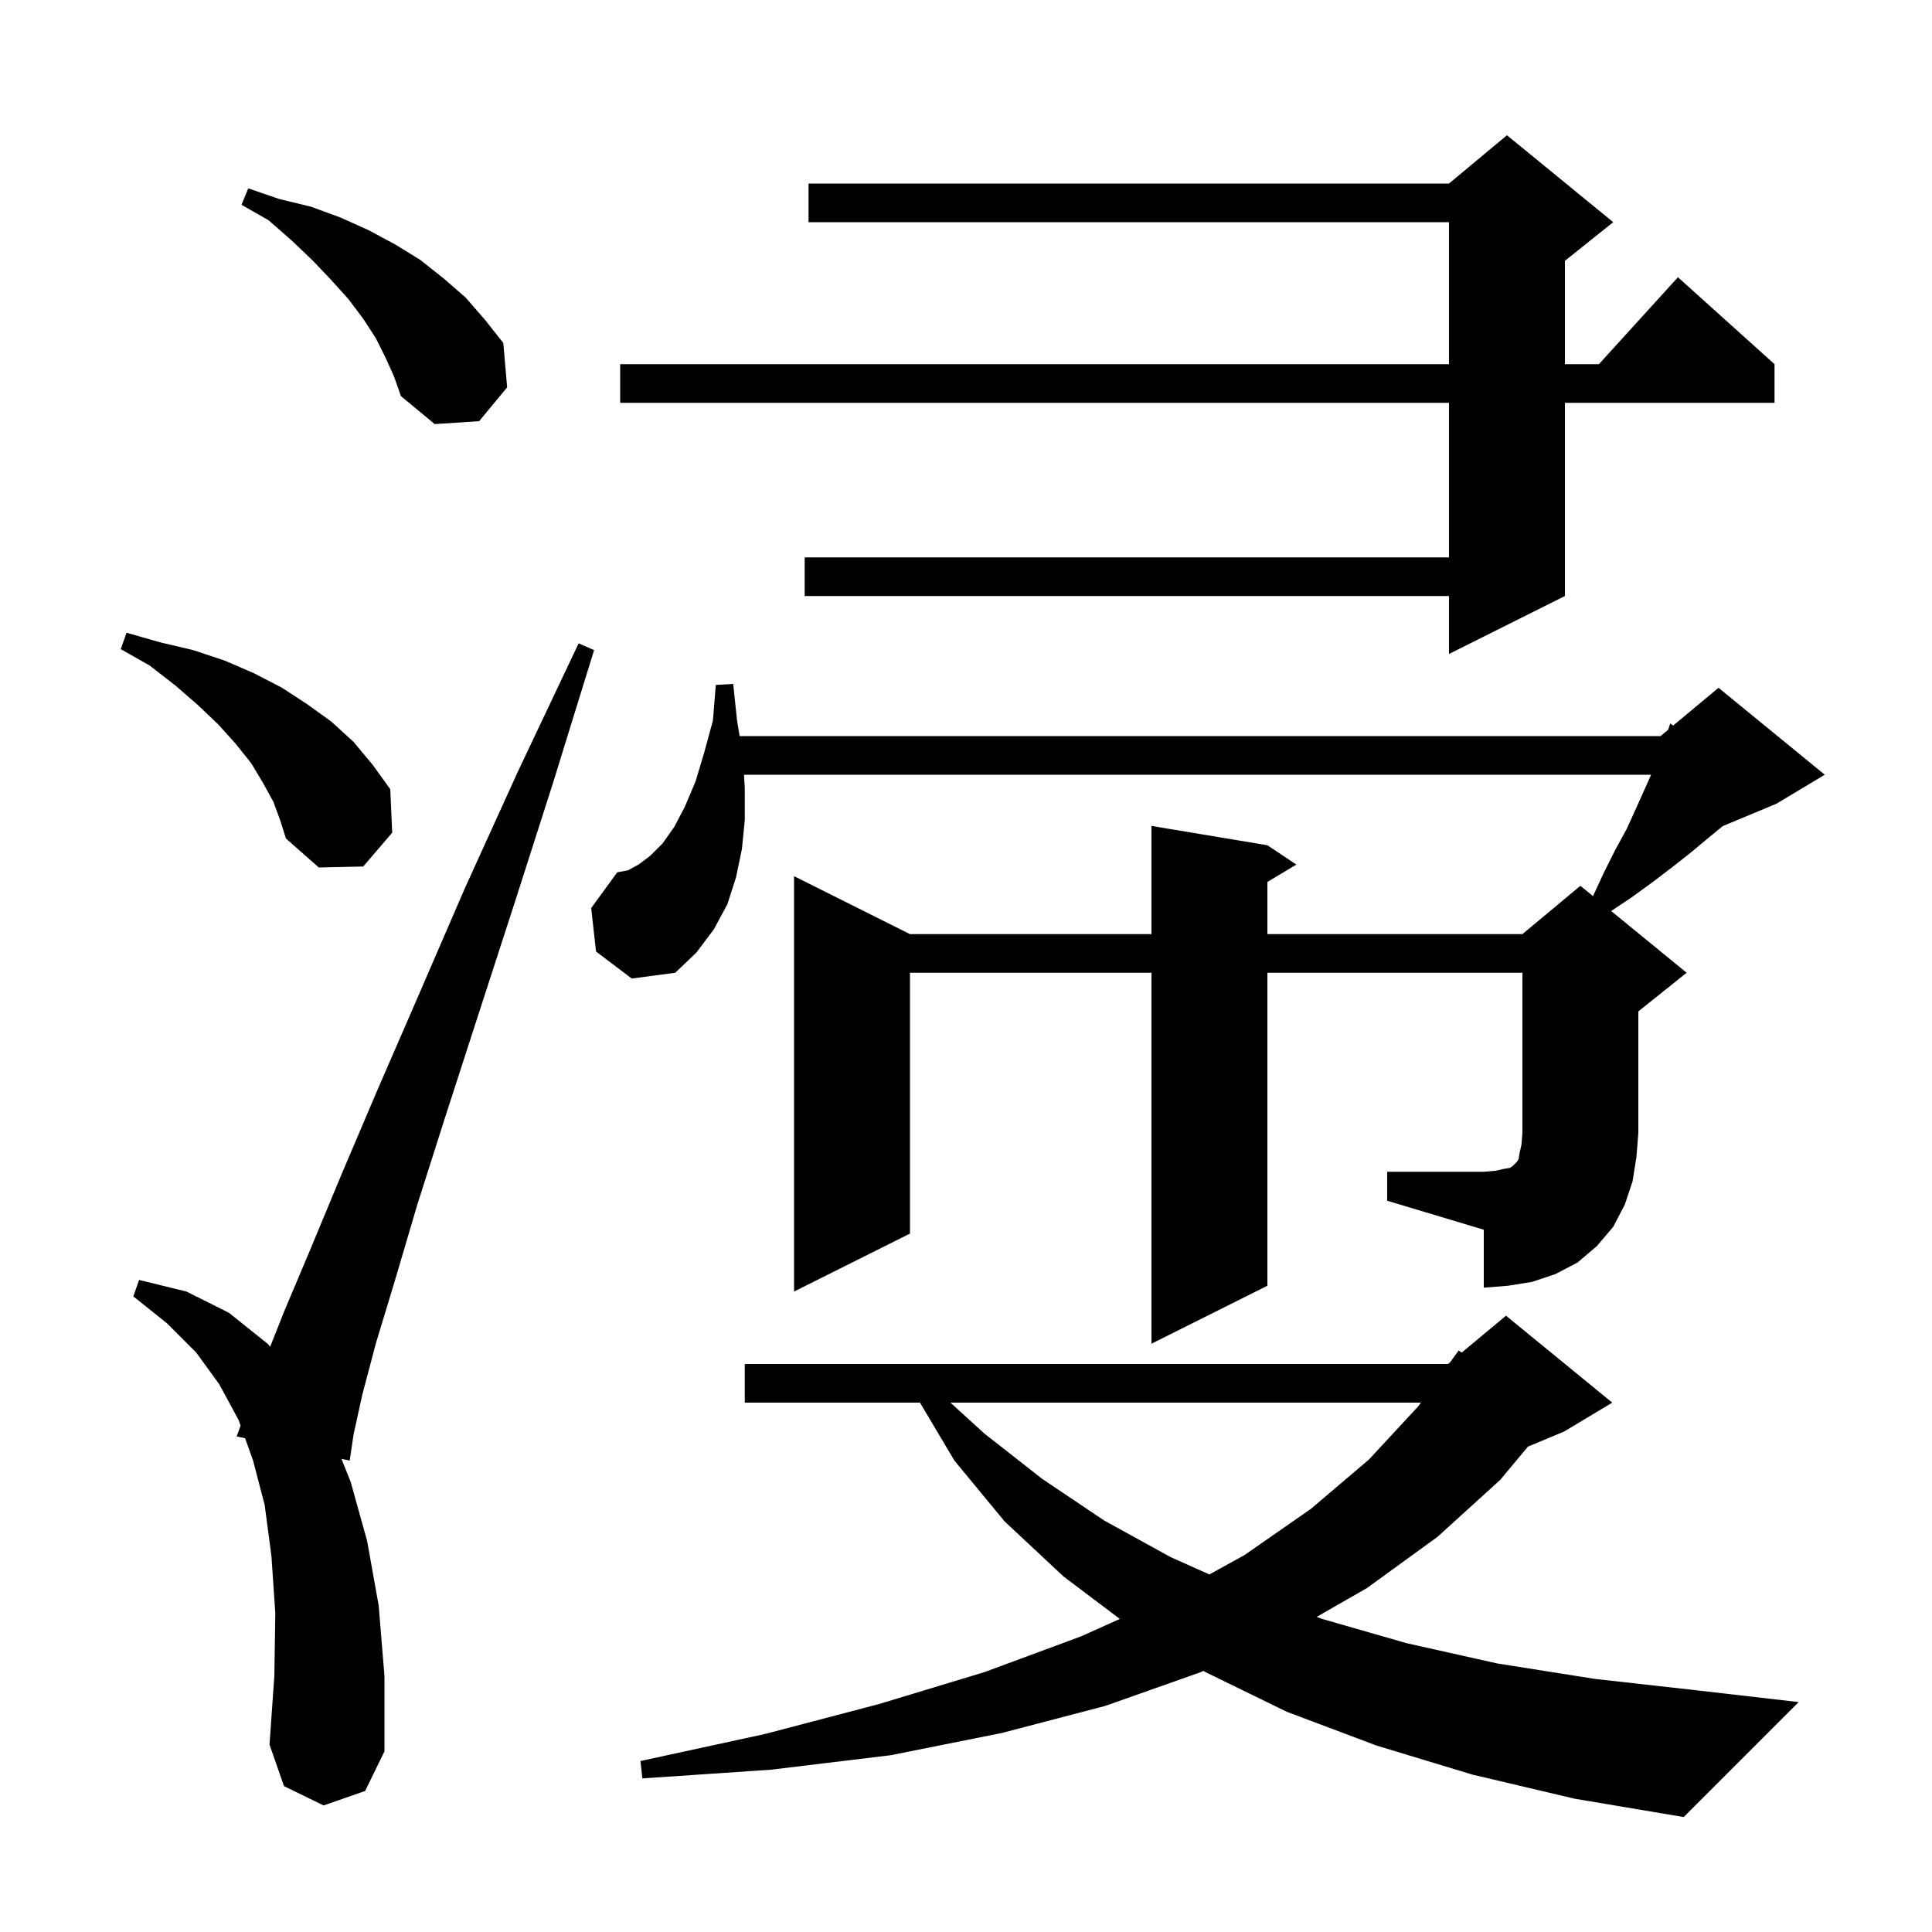 <svg xmlns="http://www.w3.org/2000/svg" xmlns:xlink="http://www.w3.org/1999/xlink" version="1.1" baseProfile="full" viewBox="0 0 200 200" width="200" height="200"><g fill="currentColor"><path d="M 152.4 183.7 L 142.5 180.7 L 133.2 177.2 L 124.8 173.1 L 124.588 172.972 L 124.3 173.1 L 114.4 176.6 L 103.7 179.4 L 92.2 181.7 L 79.8 183.2 L 66.5 184.1 L 66.3 182.3 L 79.2 179.5 L 91.0 176.4 L 101.9 173.1 L 111.9 169.4 L 115.926 167.591 L 110.1 163.2 L 104.0 157.5 L 98.8 151.2 L 95.235 145.2 L 77.1 145.2 L 77.1 141.2 L 149.9 141.2 L 150.117 141.019 L 151.0 139.8 L 151.316 140.02 L 155.9 136.2 L 166.9 145.2 L 161.9 148.2 L 158.172 149.753 L 155.3 153.2 L 148.8 159.1 L 141.5 164.4 L 136.303 167.379 L 136.9 167.6 L 145.6 170.1 L 155.0 172.2 L 165.1 173.8 L 175.8 175.0 L 186.2 176.2 L 174.3 188.1 L 163.0 186.2 Z M 33.5 186.9 L 29.4 184.9 L 27.9 180.6 L 28.4 173.5 L 28.5 167.0 L 28.1 161.1 L 27.4 155.8 L 26.2 151.2 L 25.374 148.887 L 24.5 148.7 L 24.907 147.58 L 24.7 147.0 L 22.7 143.3 L 20.3 140.0 L 17.3 137.0 L 13.8 134.2 L 14.4 132.5 L 19.3 133.7 L 23.7 135.9 L 27.7 139.1 L 27.97 139.409 L 29.4 135.8 L 32.1 129.4 L 35.3 121.7 L 39.0 113.0 L 43.3 103.1 L 48.1 92.0 L 53.6 79.9 L 59.9 66.6 L 61.5 67.3 L 57.2 81.2 L 53.1 94.0 L 49.4 105.4 L 46.1 115.6 L 43.2 124.7 L 40.9 132.5 L 38.9 139.1 L 37.5 144.4 L 36.6 148.5 L 36.2 151.2 L 35.347 151.018 L 36.3 153.4 L 38.0 159.5 L 39.2 166.2 L 39.8 173.5 L 39.8 181.3 L 37.8 185.4 Z M 98.392 145.2 L 101.9 148.4 L 107.9 153.1 L 114.3 157.4 L 121.2 161.2 L 125.191 162.985 L 128.8 161.0 L 135.7 156.2 L 141.7 151.1 L 146.8 145.6 L 147.09 145.2 Z M 143.6 121.3 L 153.6 121.3 L 154.8 121.2 L 155.7 121.0 L 156.3 120.9 L 156.6 120.7 L 157.0 120.3 L 157.2 120.0 L 157.3 119.4 L 157.5 118.5 L 157.6 117.3 L 157.6 100.7 L 131.2 100.7 L 131.2 133.1 L 119.2 139.1 L 119.2 100.7 L 94.2 100.7 L 94.2 127.7 L 82.2 133.7 L 82.2 90.7 L 94.2 96.7 L 119.2 96.7 L 119.2 85.5 L 131.2 87.5 L 134.2 89.5 L 131.2 91.3 L 131.2 96.7 L 157.6 96.7 L 163.6 91.7 L 164.907 92.769 L 166.0 90.4 L 167.2 88.0 L 168.4 85.8 L 169.4 83.6 L 170.3 81.6 L 170.922 80.2 L 77.018 80.2 L 77.1 81.6 L 77.1 84.9 L 76.8 87.9 L 76.2 90.8 L 75.3 93.6 L 73.9 96.2 L 72.1 98.6 L 69.9 100.7 L 65.4 101.3 L 61.7 98.5 L 61.2 94.0 L 63.9 90.3 L 65.0 90.1 L 66.1 89.5 L 67.3 88.6 L 68.6 87.3 L 69.8 85.6 L 70.9 83.5 L 72.0 80.9 L 72.9 77.9 L 73.8 74.6 L 74.1 70.9 L 75.9 70.8 L 76.3 74.6 L 76.567 76.2 L 171.9 76.2 L 172.685 75.546 L 172.9 74.9 L 173.216 75.103 L 177.9 71.2 L 188.9 80.2 L 183.9 83.2 L 178.334 85.519 L 176.9 86.7 L 175.1 88.2 L 173.2 89.7 L 171.1 91.3 L 168.9 92.9 L 166.788 94.308 L 174.6 100.7 L 169.6 104.7 L 169.6 117.3 L 169.4 119.8 L 169.0 122.3 L 168.2 124.7 L 167.0 127.0 L 165.3 129.0 L 163.3 130.7 L 161.0 131.9 L 158.6 132.7 L 156.1 133.1 L 153.6 133.3 L 153.6 127.3 L 143.6 124.3 Z M 28.3 83.0 L 27.2 81.0 L 26.0 79.0 L 24.4 77.0 L 22.6 75.0 L 20.5 73.0 L 18.2 71.0 L 15.5 68.9 L 12.5 67.2 L 13.1 65.5 L 16.6 66.5 L 20.0 67.3 L 23.3 68.4 L 26.3 69.7 L 29.2 71.2 L 31.8 72.9 L 34.3 74.7 L 36.6 76.8 L 38.6 79.2 L 40.4 81.7 L 40.6 86.2 L 37.6 89.7 L 33.0 89.8 L 29.6 86.8 L 29.0 84.9 Z M 167.0 23.0 L 162.0 27.0 L 162.0 37.7 L 165.518 37.7 L 173.7 28.7 L 183.7 37.7 L 183.7 41.7 L 162.0 41.7 L 162.0 61.7 L 150.0 67.7 L 150.0 61.7 L 83.3 61.7 L 83.3 57.7 L 150.0 57.7 L 150.0 41.7 L 64.2 41.7 L 64.2 37.7 L 150.0 37.7 L 150.0 23.0 L 83.7 23.0 L 83.7 19.0 L 150.0 19.0 L 156.0 14.0 Z M 39.9 37.0 L 38.9 35.0 L 37.6 33.0 L 36.1 31.0 L 34.3 29.0 L 32.4 27.0 L 30.2 24.9 L 27.8 22.8 L 25.0 21.2 L 25.7 19.5 L 28.9 20.6 L 32.2 21.4 L 35.2 22.5 L 38.1 23.8 L 40.9 25.3 L 43.5 26.9 L 45.9 28.8 L 48.2 30.8 L 50.2 33.1 L 52.1 35.5 L 52.5 40.1 L 49.6 43.6 L 45.0 43.9 L 41.5 41.0 L 40.8 39.0 Z "/></g></svg>